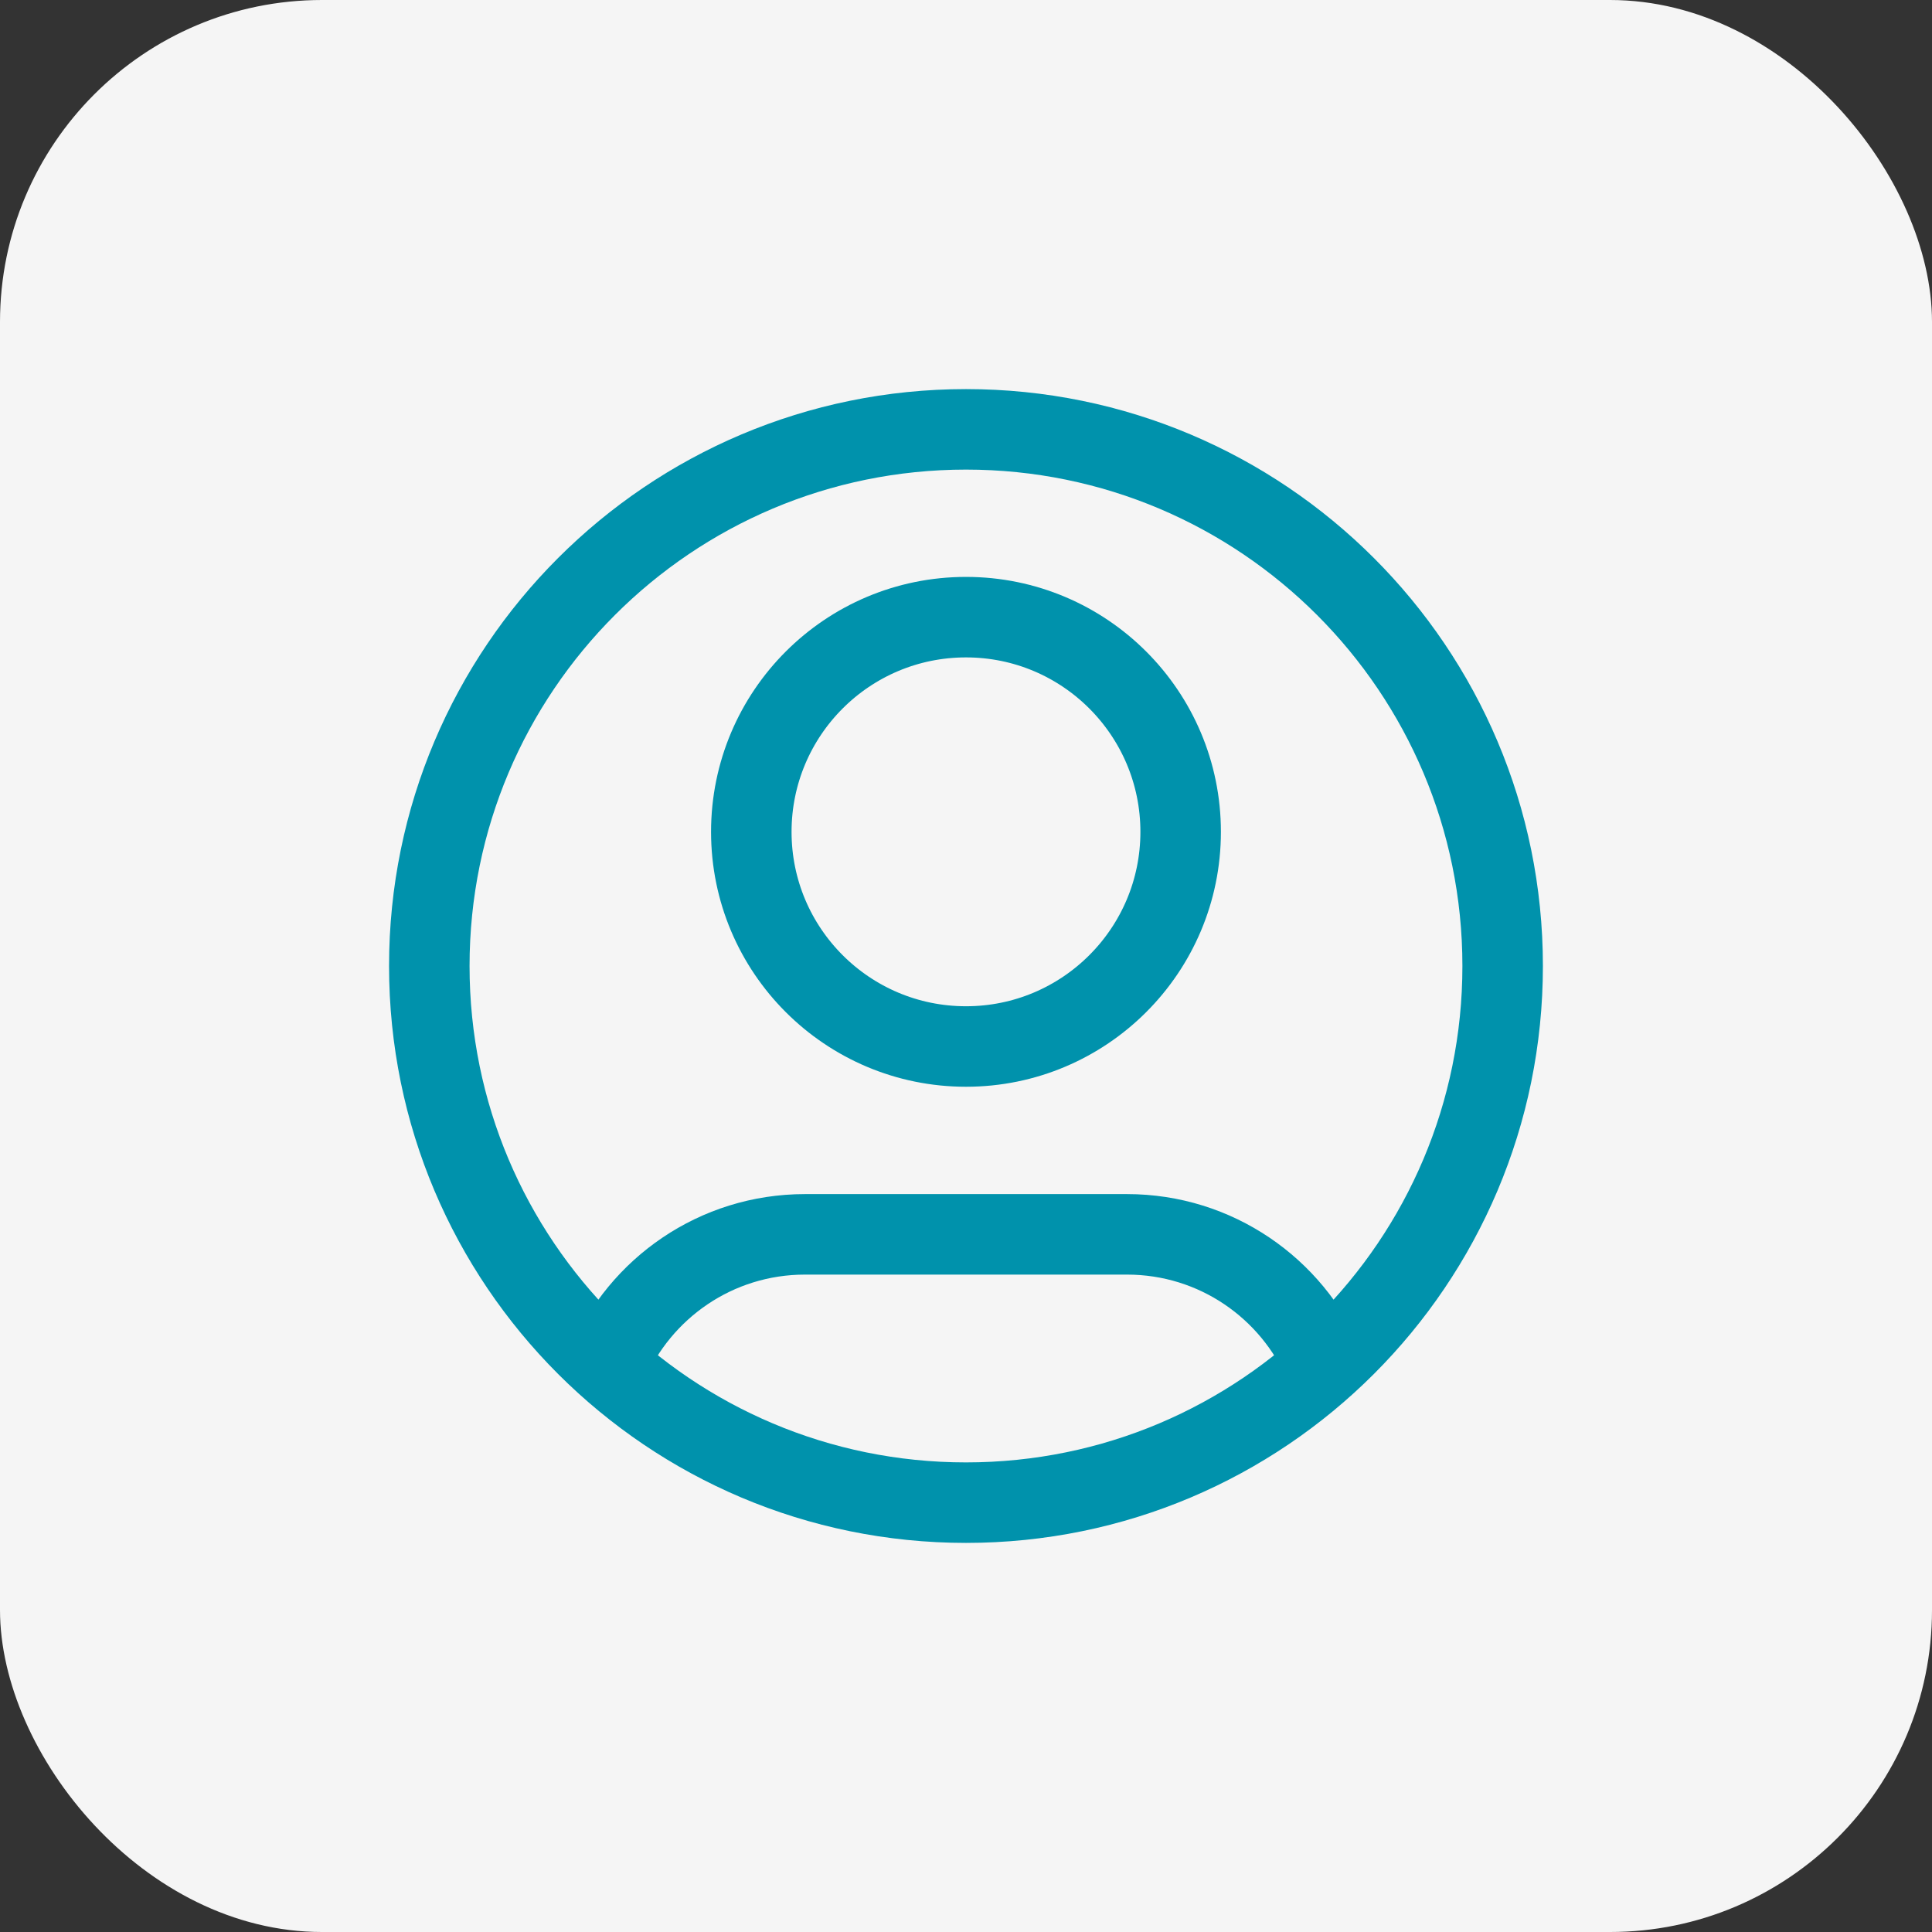 <svg width="48" height="48" viewBox="0 0 48 48" fill="none" xmlns="http://www.w3.org/2000/svg">
<rect x="0" y="0" width="48" height="48" fill="#333333" stroke="none"/>
<rect width="48" height="48" rx="8" fill="#F5F5F5"/>
<path d="M15.088 33.918C15.899 32.007 17.793 30.667 20 30.667H28C30.207 30.667 32.1 32.007 32.911 33.918M29.333 20.667C29.333 23.612 26.945 26 24 26C21.054 26 18.666 23.612 18.666 20.667C18.666 17.721 21.054 15.333 24 15.333C26.945 15.333 29.333 17.721 29.333 20.667ZM37.333 24C37.333 31.364 31.364 37.333 24 37.333C16.636 37.333 10.666 31.364 10.666 24C10.666 16.636 16.636 10.667 24 10.667C31.364 10.667 37.333 16.636 37.333 24Z" stroke="#0092AC" stroke-width="2" stroke-linecap="round" stroke-linejoin="round"/>
</svg>
